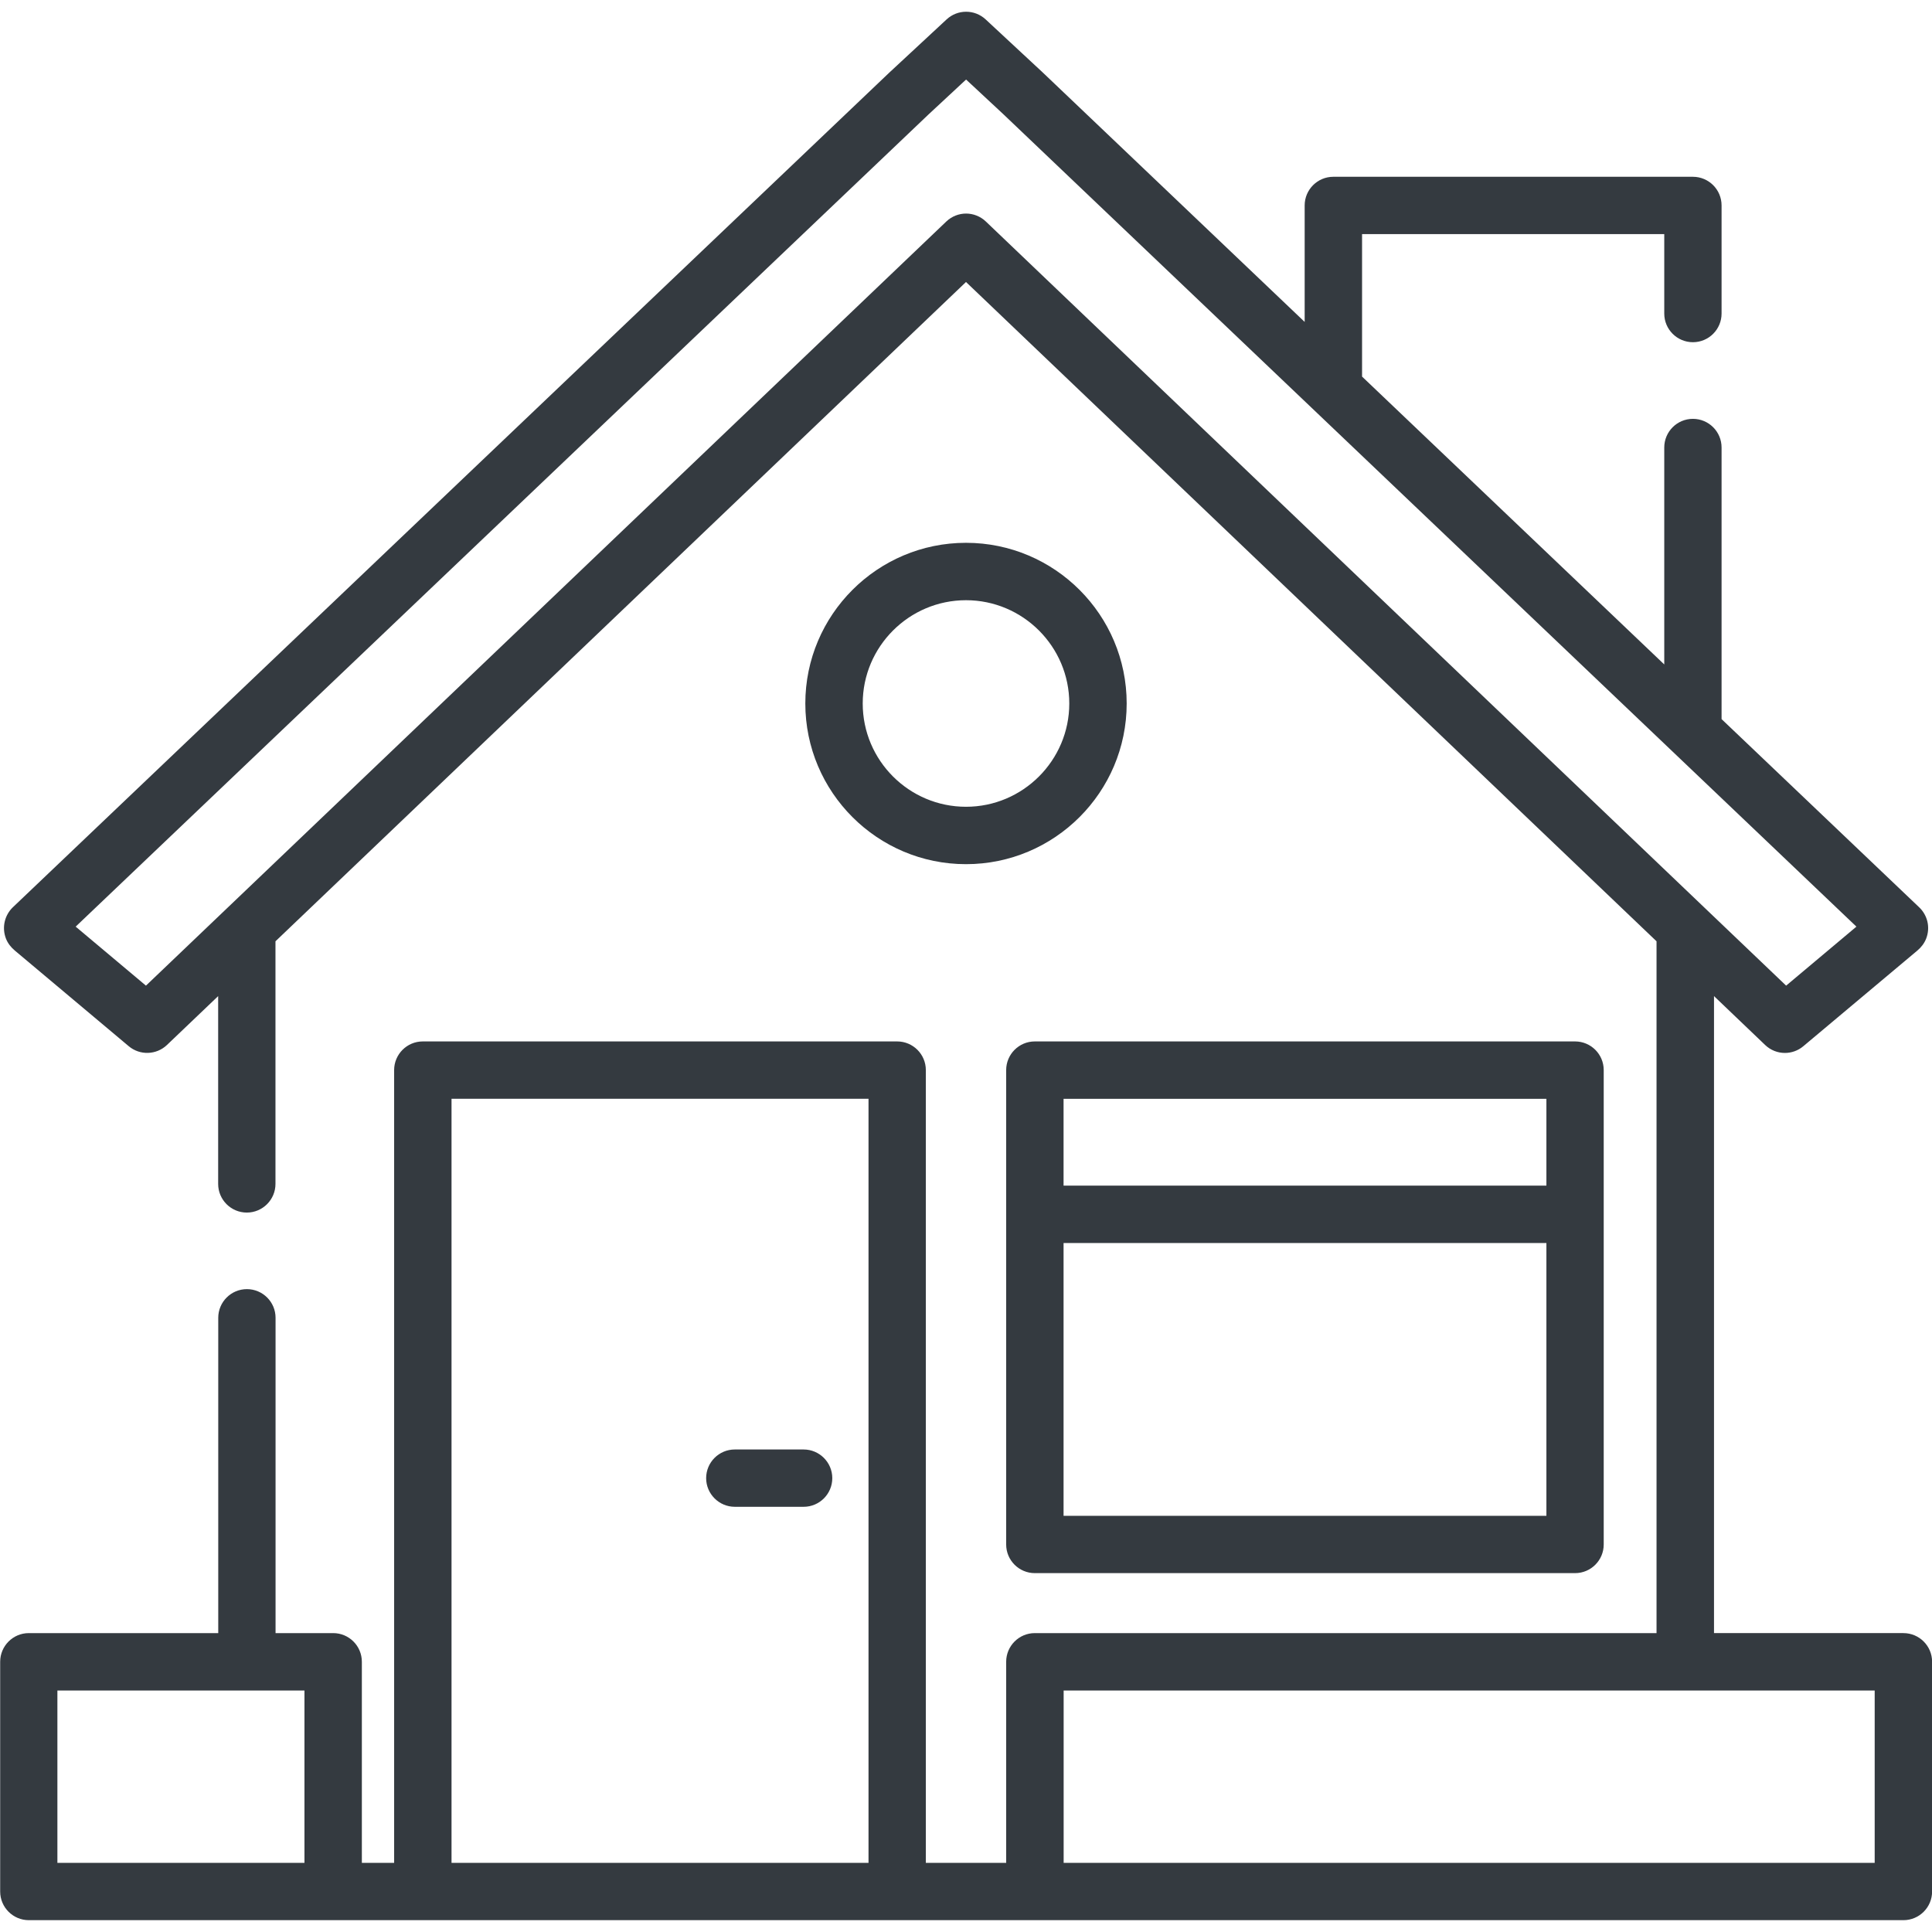 <svg fill="none" height="24" viewBox="0 0 24 24" width="24" xmlns="http://www.w3.org/2000/svg" xmlns:xlink="http://www.w3.org/1999/xlink"><clipPath id="a"><path d="m0 0h24v24h-24z"/></clipPath><g clip-path="url(#a)" fill="#343a40"><path d="m19.566 12.937h-6.711c-.197 0-.356.16-.356.356v5.893c0 .197.16.356.356.356h6.711c.197 0 .356-.16.356-.356v-5.893c0-.197-.16-.356-.356-.356zm-.356 5.893h-5.998v-3.389h5.998zm0-4.102h-5.998v-1.078h5.998z"/><path d="m23.644 20.287h-2.352v-7.913l.635.607c.069.066.157.099.246.099.081 0 .163-.028.229-.084l1.415-1.187c.048-.04.087-.09.11-.148.055-.14.017-.292-.086-.39l-2.455-2.338v-3.374c0-.197-.16-.356-.356-.356-.197 0-.356.16-.356.356v2.695l-3.754-3.576v-1.77h3.754v.987c0 .197.16.356.356.356.197 0 .356-.16.356-.356v-1.343c0-.197-.16-.356-.356-.356h-4.467c-.197 0-.356.16-.356.356v1.447l-3.254-3.099-.709-.659c-.137-.127-.348-.127-.485 0l-.713.662-10.886 10.367c-.102.098-.14.25-.086.39.023.058.062.108.11.148l1.415 1.188c.139.117.344.11.475-.015l.636-.607v2.333c0 .197.16.356.356.356s.356-.16.356-.356v-3.014l8.578-8.19 8.578 8.19v8.594h-7.723c-.197 0-.356.16-.356.356v2.498h-.998v-9.848c0-.197-.16-.356-.356-.356h-5.893c-.197 0-.356.16-.356.356v9.848h-.401v-2.498c0-.197-.16-.356-.356-.356h-.716v-3.917c0-.197-.16-.356-.356-.356-.197 0-.356.16-.356.356v3.917h-2.353c-.197 0-.356.16-.356.356v2.854c0 .197.16.356.356.356h3.782.001 1.112 5.893 1.71.001 10.788c.197 0 .356-.16.356-.356v-2.854c0-.197-.16-.356-.356-.356zm-19.862 2.854h-.716-2.353v-2.141h3.069zm7.007 0h-5.18v-9.492h5.18zm1.458-20.389c-.069-.066-.158-.099-.246-.099s-.177.033-.246.099l-9.942 9.492-.873-.733 10.594-10.089.467-.434.463.431 10.597 10.092-.873.733zm11.041 20.389h-2.352-7.723v-2.141h10.075v2.141z"/><path d="m9.983 18.006h-.855c-.197 0-.356.16-.356.356s.16.356.356.356h.855c.197 0 .356-.16.356-.356s-.16-.356-.356-.356z"/><path d="m12 6.743c-1.101 0-1.996.895-1.996 1.996 0 1.101.895 1.996 1.996 1.996 1.101 0 1.996-.895 1.996-1.996s-.895-1.996-1.996-1.996zm0 3.279c-.708 0-1.283-.576-1.283-1.283 0-.707.576-1.283 1.283-1.283s1.283.576 1.283 1.283c0 .707-.576 1.283-1.283 1.283z"/></g></svg>